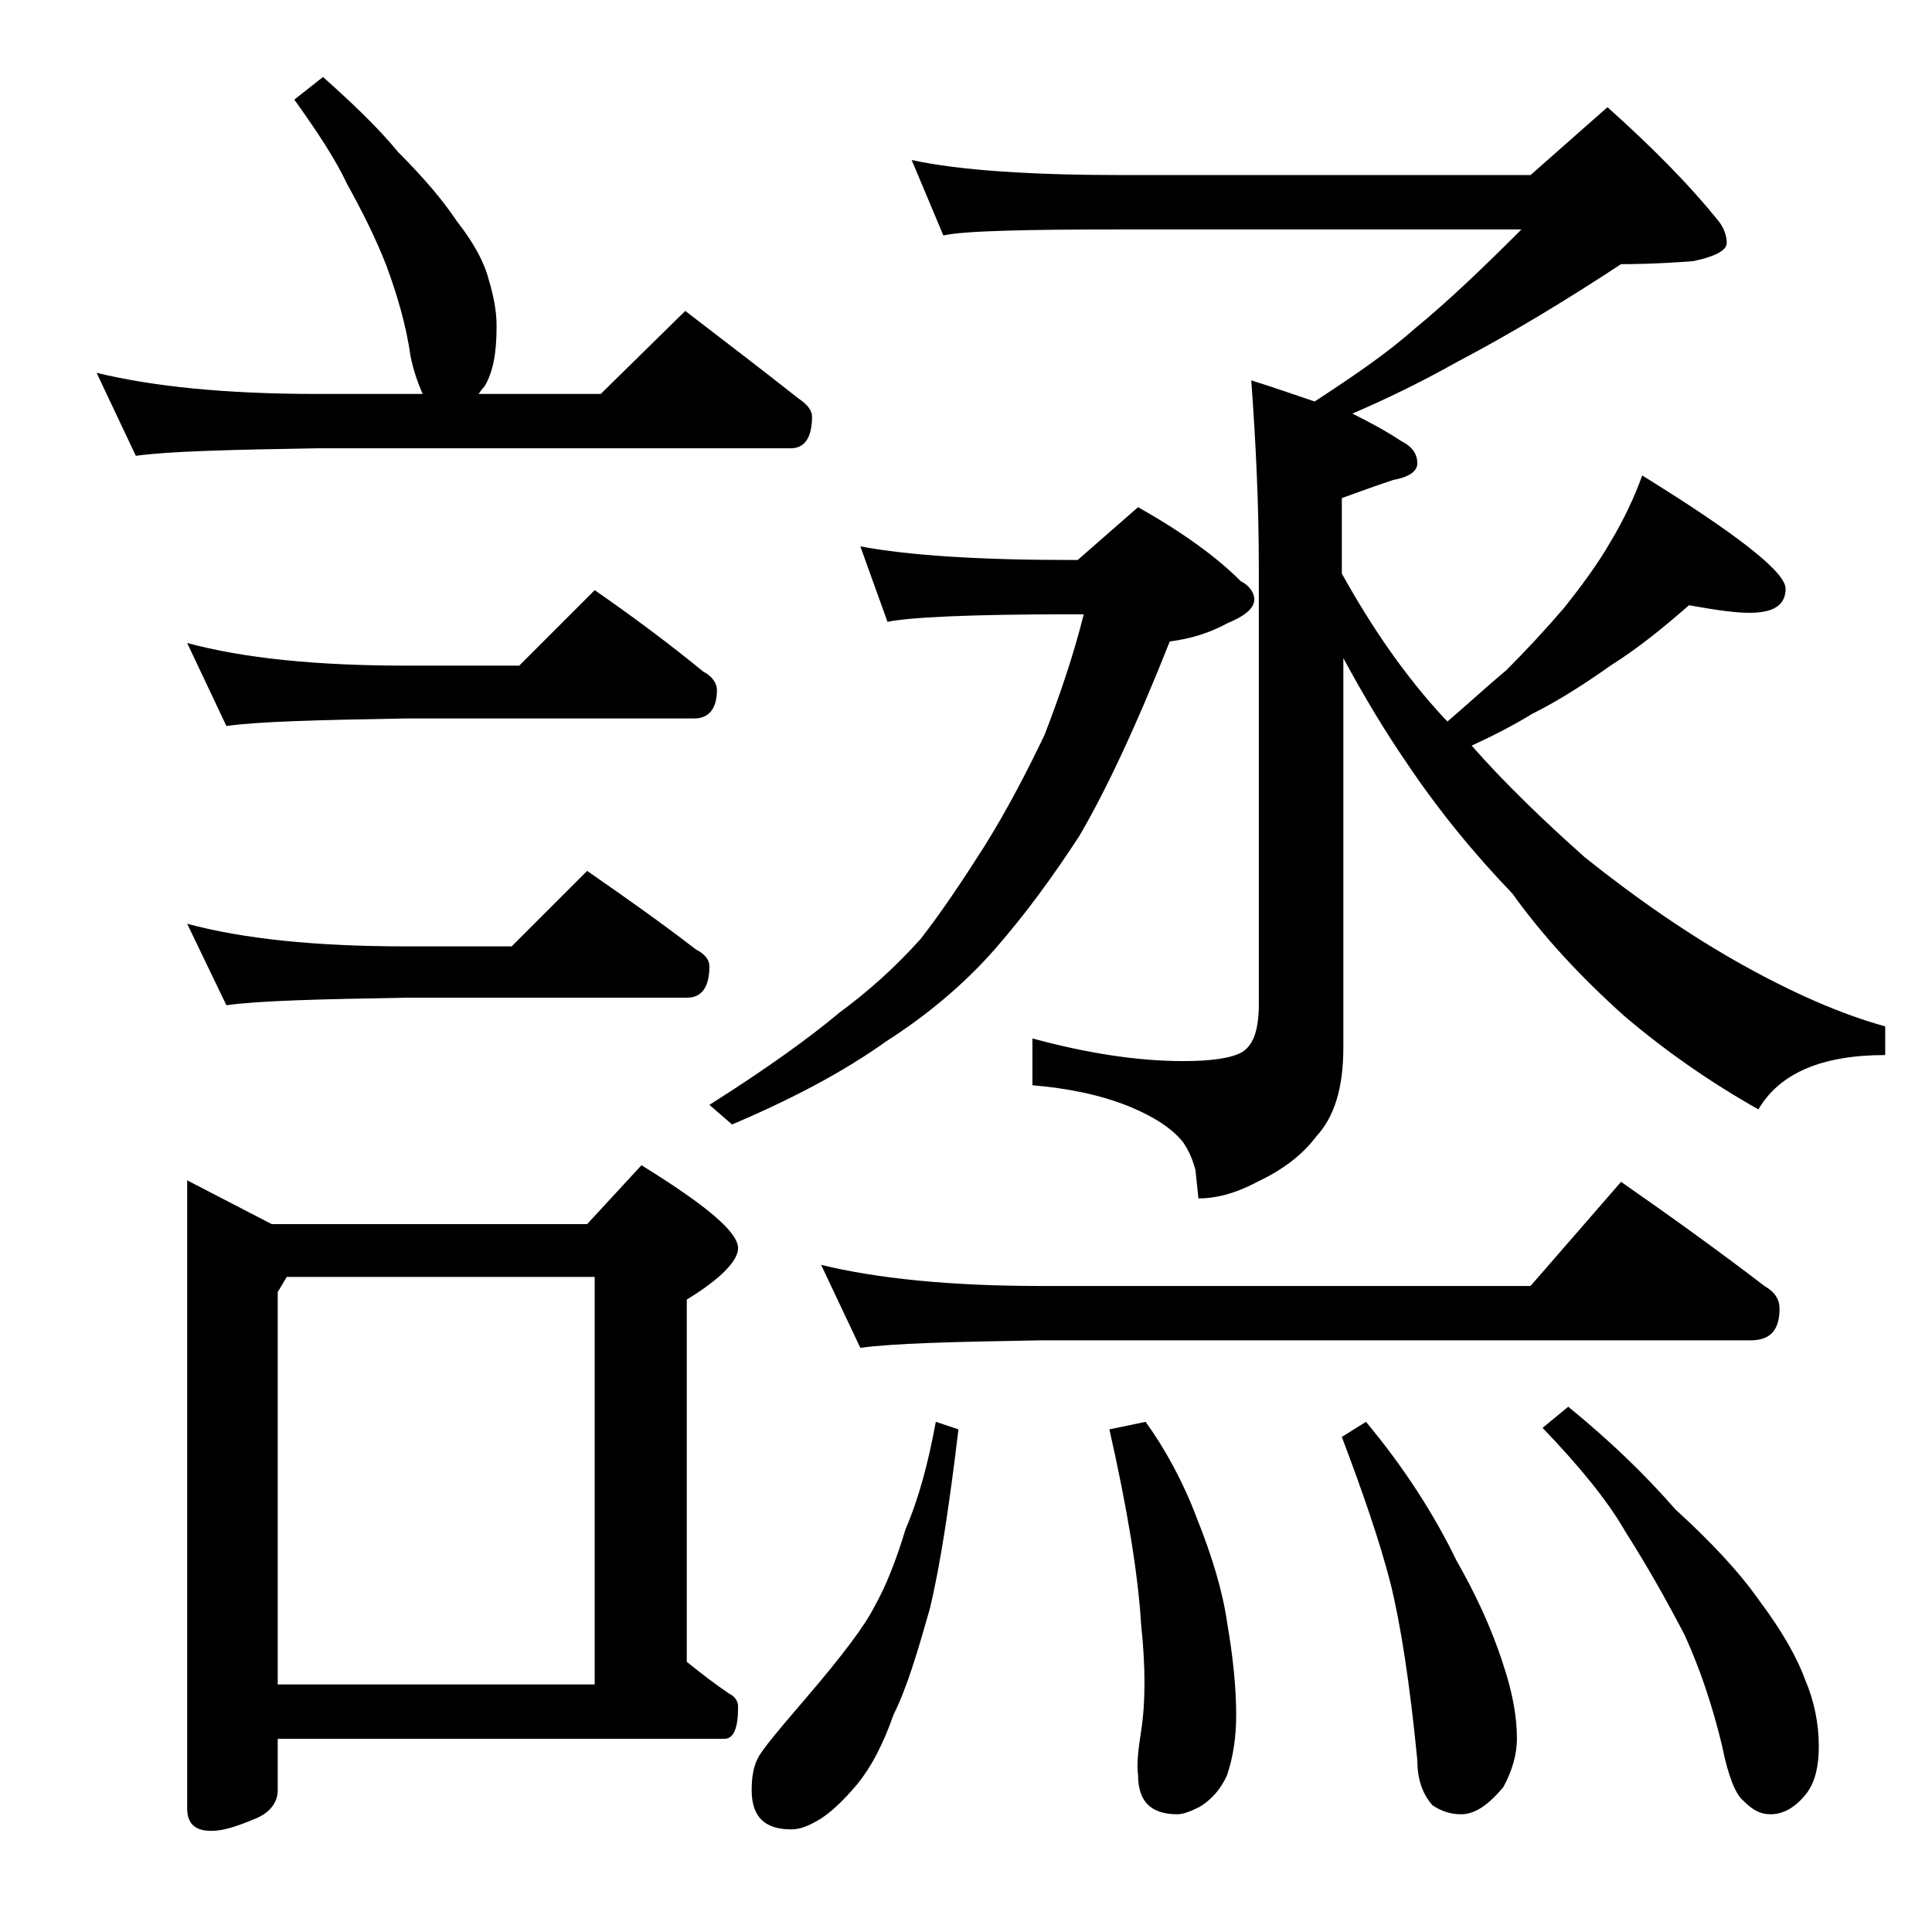 <?xml version="1.0" encoding="utf-8"?>
<!-- Generator: Adobe Illustrator 18.0.0, SVG Export Plug-In . SVG Version: 6.00 Build 0)  -->
<!DOCTYPE svg PUBLIC "-//W3C//DTD SVG 1.1//EN" "http://www.w3.org/Graphics/SVG/1.1/DTD/svg11.dtd">
<svg version="1.1" id="Layer_1" xmlns="http://www.w3.org/2000/svg" xmlns:xlink="http://www.w3.org/1999/xlink" x="0px" y="0px"
	 viewBox="0 0 128 128" enable-background="new 0 0 128 128" xml:space="preserve">
<path d="M21.4,5.1c1.9,1.7,3.6,3.3,5,5c1.6,1.6,2.9,3.1,3.9,4.6c1.1,1.4,1.8,2.7,2.1,3.9c0.3,1,0.5,2,0.5,3c0,1.7-0.2,3-0.8,4
	c-0.2,0.2-0.3,0.4-0.4,0.5h8.1l5.6-5.5c2.6,2,5.1,3.9,7.5,5.8c0.6,0.4,0.9,0.8,0.9,1.2c0,1.4-0.5,2.1-1.4,2.1H21
	c-5.9,0.1-9.9,0.2-12,0.5l-2.6-5.5c3.7,0.9,8.5,1.4,14.6,1.4h7c-0.3-0.7-0.6-1.5-0.8-2.5c-0.3-2.1-0.9-4.1-1.6-6
	C24.9,15.8,24,14,23,12.2c-0.8-1.7-2-3.5-3.5-5.6L21.4,5.1z M12.4,42.6c3.7,1,8.5,1.5,14.5,1.5h7.5l5-5c2.6,1.8,5,3.6,7.2,5.4
	c0.6,0.3,0.9,0.8,0.9,1.2c0,1.2-0.5,1.9-1.5,1.9H26.9c-5.8,0.1-9.8,0.2-11.9,0.5L12.4,42.6z M12.4,61.2c3.7,1,8.5,1.5,14.5,1.5h7
	l5-5c2.6,1.8,5,3.5,7.2,5.2c0.6,0.3,0.9,0.7,0.9,1.1c0,1.4-0.5,2.1-1.5,2.1H26.9c-5.8,0.1-9.8,0.2-11.9,0.5L12.4,61.2z M12.4,78.2
	l5.6,2.9h20.9l3.6-3.9c4.2,2.6,6.4,4.4,6.4,5.5c0,0.8-1.1,2-3.4,3.4v24c1,0.8,1.9,1.5,2.8,2.1c0.4,0.2,0.6,0.5,0.6,0.9
	c0,1.4-0.3,2.1-0.9,2.1H18.4v3.4c0,0.8-0.5,1.5-1.5,1.9c-1.2,0.5-2.1,0.8-2.9,0.8c-1.1,0-1.6-0.5-1.6-1.5V78.2z M18.4,111.6h21v-27
	H19l-0.6,1V111.6z M57,36.2c3.2,0.6,7.9,0.9,13.9,0.9h0.5l4-3.5c3,1.7,5.2,3.3,6.8,4.9c0.6,0.3,0.9,0.8,0.9,1.2
	c0,0.6-0.6,1.1-1.8,1.6c-1.1,0.6-2.3,1-3.8,1.2c-2.3,5.8-4.3,10-6,12.9c-1.7,2.6-3.5,5.1-5.6,7.5c-2.2,2.5-4.7,4.5-7.2,6.1
	c-2.8,2-6.2,3.8-10.2,5.5L47,73.2c3.8-2.4,6.7-4.5,8.6-6.1c1.9-1.4,3.7-3,5.4-4.9c1.4-1.8,2.8-3.9,4.2-6.1c1.5-2.4,2.8-4.9,4-7.4
	c1-2.6,1.9-5.2,2.6-8h-1c-6.6,0-10.6,0.2-12,0.5L57,36.2z M62,94.2l1.5,0.5c-0.6,5-1.2,9-1.9,11.9c-0.8,2.8-1.5,5.2-2.4,7
	c-0.7,2-1.5,3.5-2.4,4.6c-1,1.2-1.9,2-2.6,2.4c-0.7,0.4-1.2,0.6-1.8,0.6c-1.8,0-2.6-0.9-2.6-2.6c0-0.8,0.1-1.5,0.4-2.1
	c0.3-0.6,1.4-1.9,3.2-4c2.4-2.8,3.9-4.8,4.5-6c0.8-1.4,1.5-3.2,2.1-5.2C60.9,99.2,61.5,96.9,62,94.2z M54.4,83.8
	c3.7,0.9,8.5,1.4,14.6,1.4h32.4l6-6.9c3.3,2.3,6.5,4.6,9.5,6.9c0.7,0.4,1,0.9,1,1.5c0,1.4-0.6,2.1-1.9,2.1H69
	c-5.9,0.1-9.9,0.2-12,0.5L54.4,83.8z M60.4,10.6c3.2,0.7,8,1,14.1,1h26.9l5.1-4.5c2.9,2.6,5.4,5.1,7.4,7.6c0.3,0.4,0.5,0.9,0.5,1.4
	s-0.8,0.9-2.2,1.2c-2.6,0.2-4.2,0.2-4.8,0.2c-3.5,2.3-7.1,4.5-10.9,6.5c-2.5,1.4-4.8,2.5-6.9,3.4c1.2,0.6,2.3,1.2,3.2,1.8
	c0.8,0.4,1.1,0.9,1.1,1.5c0,0.5-0.5,0.9-1.6,1.1c-1.2,0.4-2.3,0.8-3.4,1.2V38c2,3.6,4.2,6.8,6.8,9.6c0.1,0.1,0.2,0.2,0.2,0.2
	c1.4-1.2,2.7-2.4,3.9-3.4c1.3-1.3,2.6-2.7,3.8-4.1c1.2-1.5,2.3-3,3.1-4.4c0.9-1.5,1.6-3,2.1-4.4c6.3,3.9,9.5,6.4,9.5,7.5
	c0,1.1-0.8,1.6-2.4,1.6c-1,0-2.3-0.2-4-0.5c-1.6,1.4-3.3,2.8-5.2,4c-1.7,1.2-3.4,2.3-5.2,3.2c-1.3,0.8-2.7,1.5-4,2.1
	c2.2,2.5,4.8,5,7.5,7.4c3.5,2.8,7,5.2,10.4,7.1c3.4,1.9,6.6,3.3,9.5,4.1v1.9c-4.2,0-7,1.2-8.4,3.6c-3.2-1.8-6.2-3.9-8.9-6.2
	c-2.9-2.6-5.4-5.3-7.4-8.1c-2.5-2.6-4.9-5.5-7.1-8.8c-1.3-1.9-2.7-4.2-4.1-6.8v25.8c0,2.7-0.6,4.6-1.8,5.9c-0.9,1.2-2.2,2.2-3.9,3
	c-1.5,0.8-2.8,1.1-3.9,1.1l-0.2-1.9c-0.2-0.7-0.4-1.2-0.8-1.8c-0.7-0.9-1.9-1.7-3.6-2.4c-2-0.8-4.1-1.2-6.4-1.4v-3.1
	c3.7,1,7,1.5,10,1.5c1.9,0,3.2-0.2,3.9-0.6c0.8-0.5,1.1-1.6,1.1-3.2V37.6c0-4.2-0.2-8.3-0.5-12.4c1.6,0.5,3,1,4.2,1.4
	c2.6-1.7,4.8-3.2,6.6-4.8c2.2-1.8,4.5-4,7.1-6.6H74.5c-6.7,0-10.7,0.1-12,0.4L60.4,10.6z M75.9,94.2c1.3,1.8,2.5,4,3.4,6.4
	c1,2.5,1.7,4.8,2,6.9c0.4,2.3,0.6,4.4,0.6,6.1c0,1.5-0.2,2.8-0.6,4c-0.4,0.9-1,1.6-1.8,2.1c-0.6,0.3-1.1,0.5-1.5,0.5
	c-1.8,0-2.6-0.9-2.6-2.6c-0.1-0.7,0-1.6,0.2-2.9c0.3-1.9,0.3-4.3,0-7.1c-0.2-3.3-0.9-7.6-2.1-12.9L75.9,94.2z M90.5,94.2
	c2.5,3,4.5,6.1,6,9.2c1.2,2.1,2.3,4.4,3.1,6.9c0.6,1.8,0.9,3.4,0.9,4.9c0,1-0.3,2.1-0.9,3.2c-1,1.2-1.9,1.8-2.8,1.8
	c-0.7,0-1.3-0.2-1.9-0.6c-0.7-0.8-1-1.8-1-3c-0.5-5.1-1.1-9-1.8-11.8c-0.7-2.7-1.8-5.9-3.2-9.6L90.5,94.2z M103.9,93.2
	c2.7,2.2,5,4.4,7.1,6.8c2.3,2.1,4.2,4.1,5.6,6.1c1.5,2,2.5,3.8,3,5.2c0.6,1.4,0.9,2.9,0.9,4.4c0,1.2-0.2,2.3-0.8,3.1
	c-0.7,0.9-1.5,1.4-2.4,1.4c-0.7,0-1.2-0.3-1.8-0.9c-0.5-0.4-1-1.6-1.4-3.6c-0.6-2.5-1.4-5-2.5-7.4c-1.2-2.3-2.5-4.6-3.9-6.8
	c-1.2-2.1-3.1-4.4-5.5-6.9L103.9,93.2z"/>
</svg>
